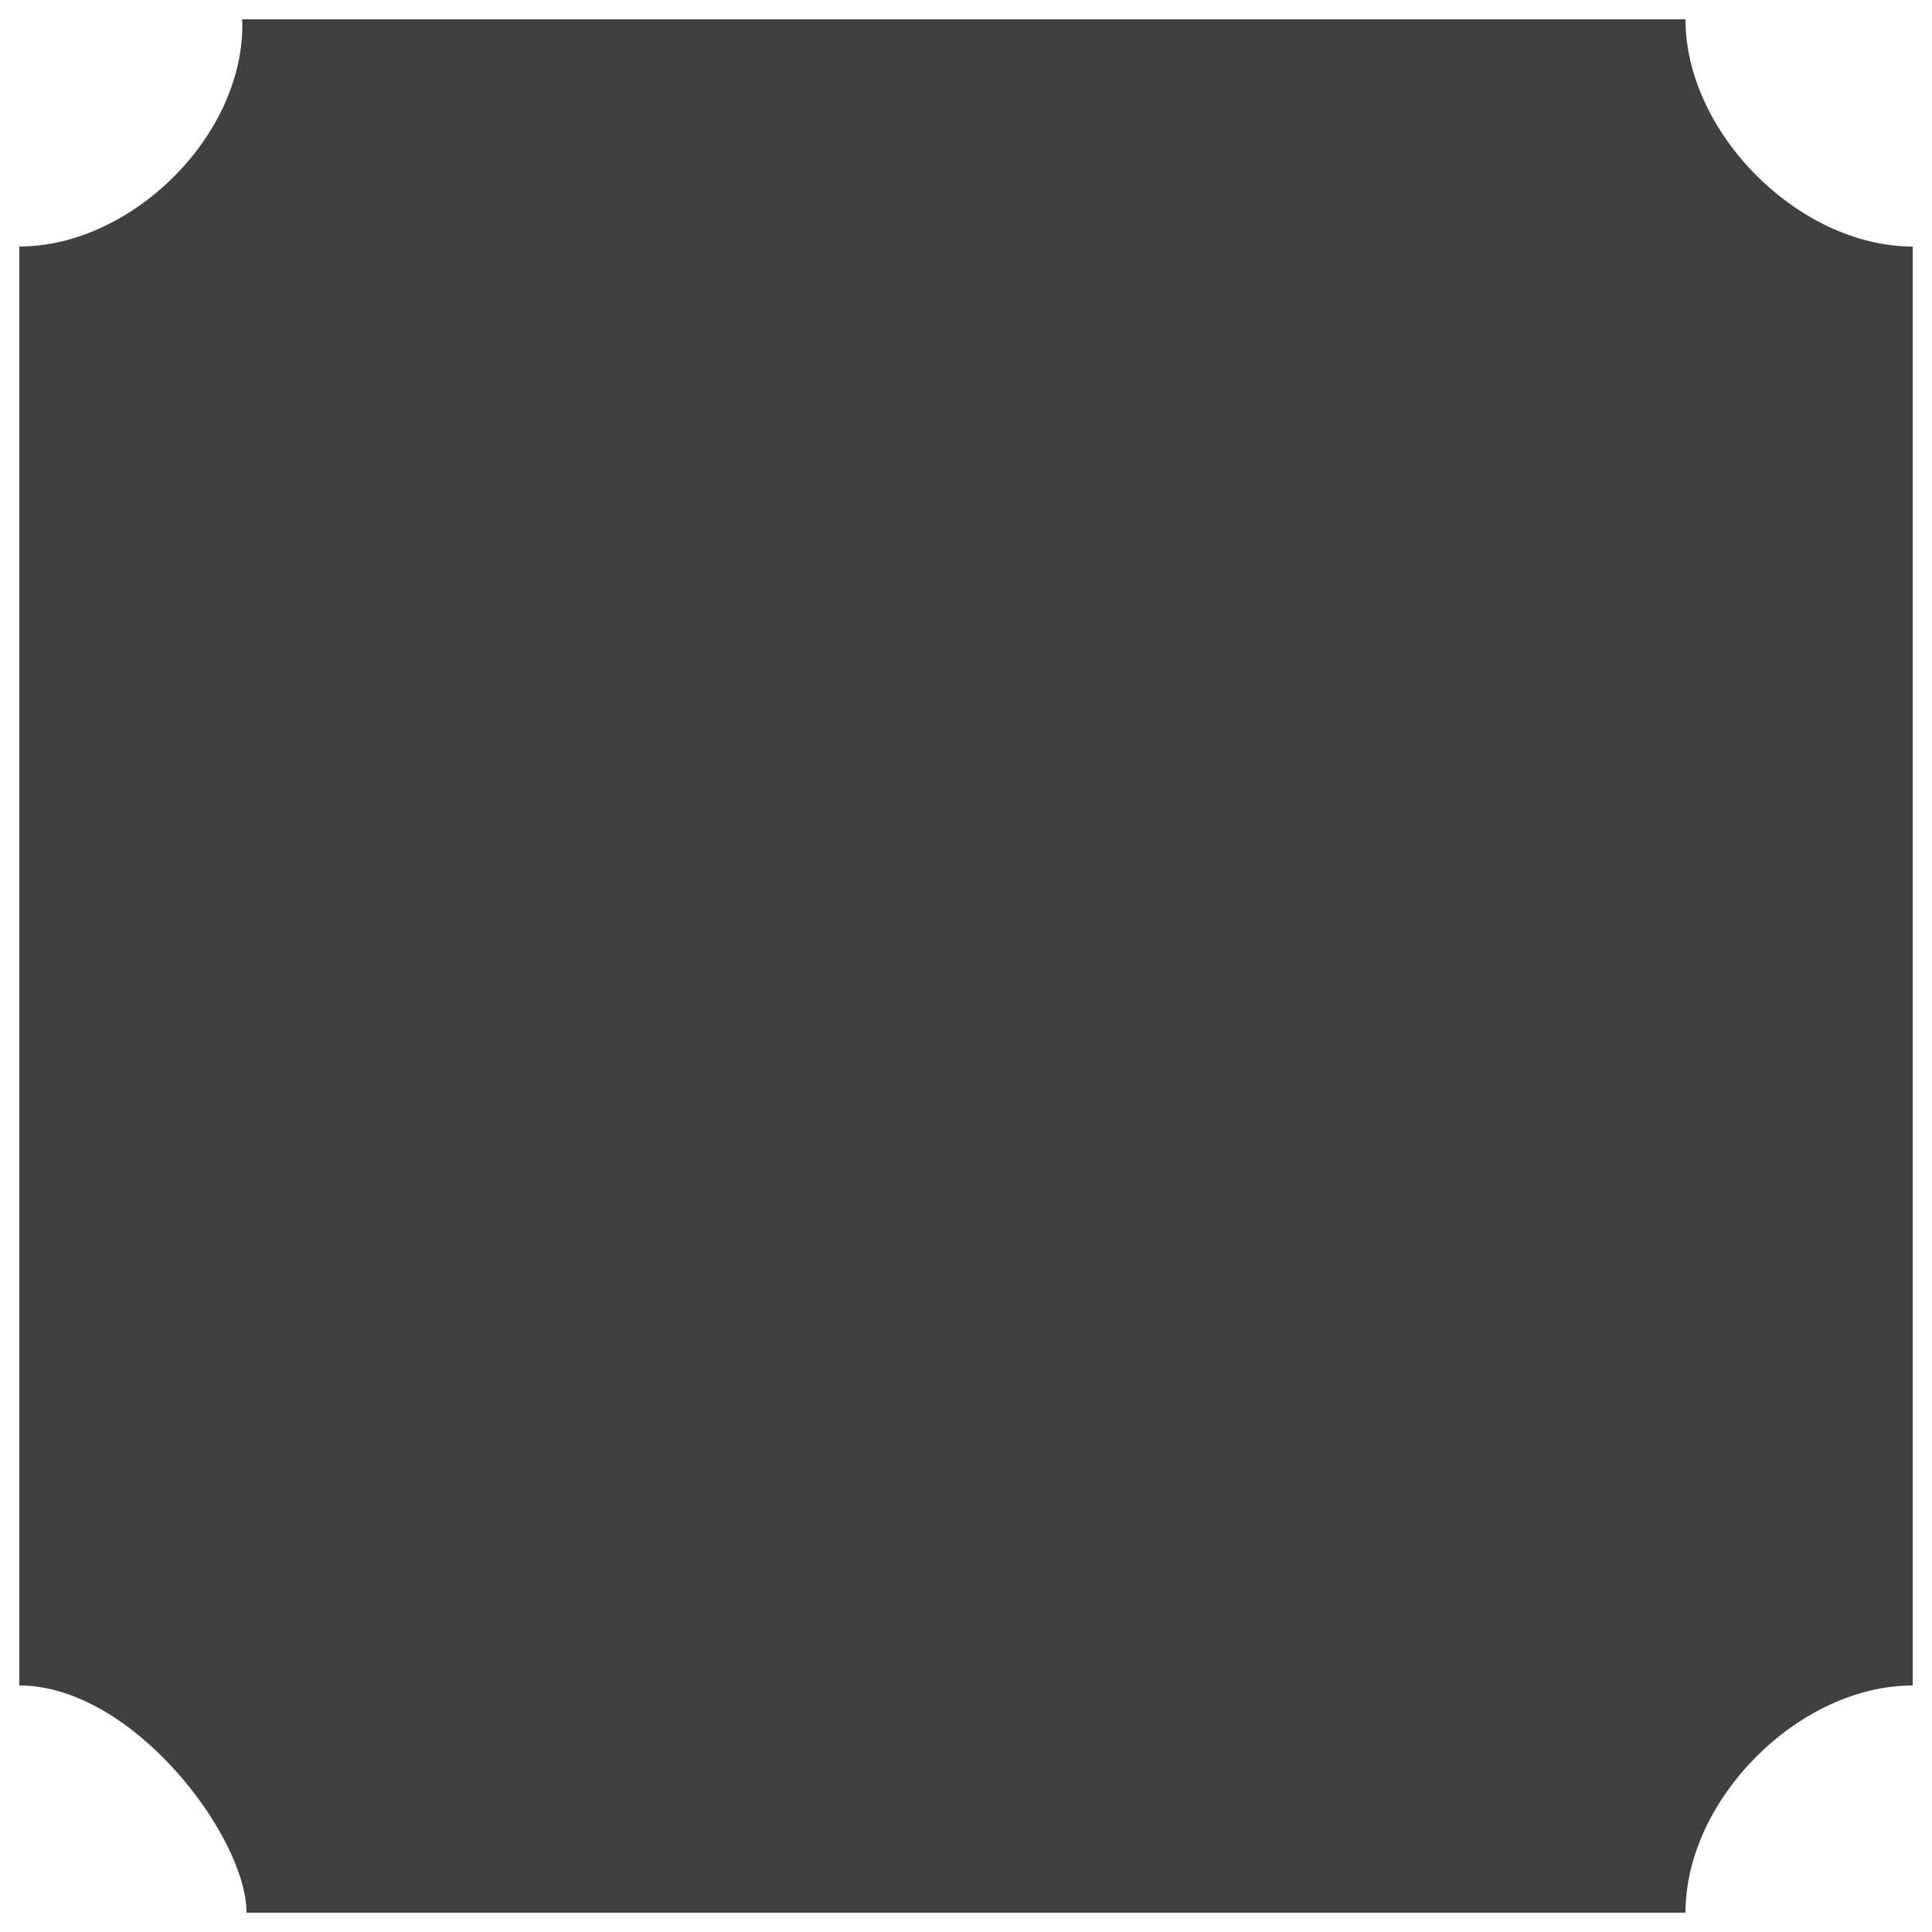 <?xml version="1.0" encoding="utf-8"?>
<!-- Generator: Adobe Illustrator 15.0.0, SVG Export Plug-In . SVG Version: 6.00 Build 0)  -->
<!DOCTYPE svg PUBLIC "-//W3C//DTD SVG 1.1//EN" "http://www.w3.org/Graphics/SVG/1.1/DTD/svg11.dtd">
<svg version="1.1" id="图层_1" xmlns="http://www.w3.org/2000/svg" xmlns:xlink="http://www.w3.org/1999/xlink" x="0px" y="0px"
	 width="100px" height="100px" viewBox="0 0 100 100" enable-background="new 0 0 100 100" xml:space="preserve">
	 <linearGradient class="linearGradient" x1="0%" y1="0%" x2="0%" y2="100%" gradientTransform="translate(0.5,0.5) rotate(0) translate(-0.5,-0.5)">
		<stop id="stop1" offset="0%" class="linearGradientColor1" stop-color="#05a" />
		<stop id="stop2" offset="100%" class="linearGradientColor2" stop-color="#0a5"/>
	</linearGradient>

	<radialGradient class="radialGradient" cx="50%" cy="50%" r="50%" fx="50%" fy="50%">
		<stop offset="0%" class="radialGradientColor1" stop-color="#05a"/>
		<stop offset="100%" class="radialGradientColor2" stop-color="#0a5"/>
	</radialGradient>
	<clipPath id="f_unfill_corner" class="clipPath">
		<path  fill="none" stroke="#dddddd" stroke-width="1" stroke-miterlimit="10" d="M0,12v76c6,0,12,8,12,12h76c0-6,6-12,11.999-12V12c-5.999,0-11.999-6.001-11.999-12h-76.23
		C12.001,5.999,6,12,0,12z"/>
	</clipPath>
<path class="fill-color" fill="#404040" opacity="1" d="M1,12.76v74.48c5.88,0,11.76,7.84,11.76,11.76h74.48c0-5.88,5.88-11.76,11.76-11.76V12.76
	c-5.88,0-11.76-5.88-11.76-11.76H12.535C12.76,6.88,6.88,12.76,1,12.76z"
	/>
<path class="stroke-color" fill="none" stroke="#dddddd" stroke-width="0" stroke-miterlimit="10" d="M0,12v76c6,0,12,8,12,12h76c0-6,6-12,11.999-12V12c-5.999,0-11.999-6.001-11.999-12h-76.23
		C12.001,5.999,6,12,0,12z" clip-path="url(#f_unfill_corner)"/>
</svg>
